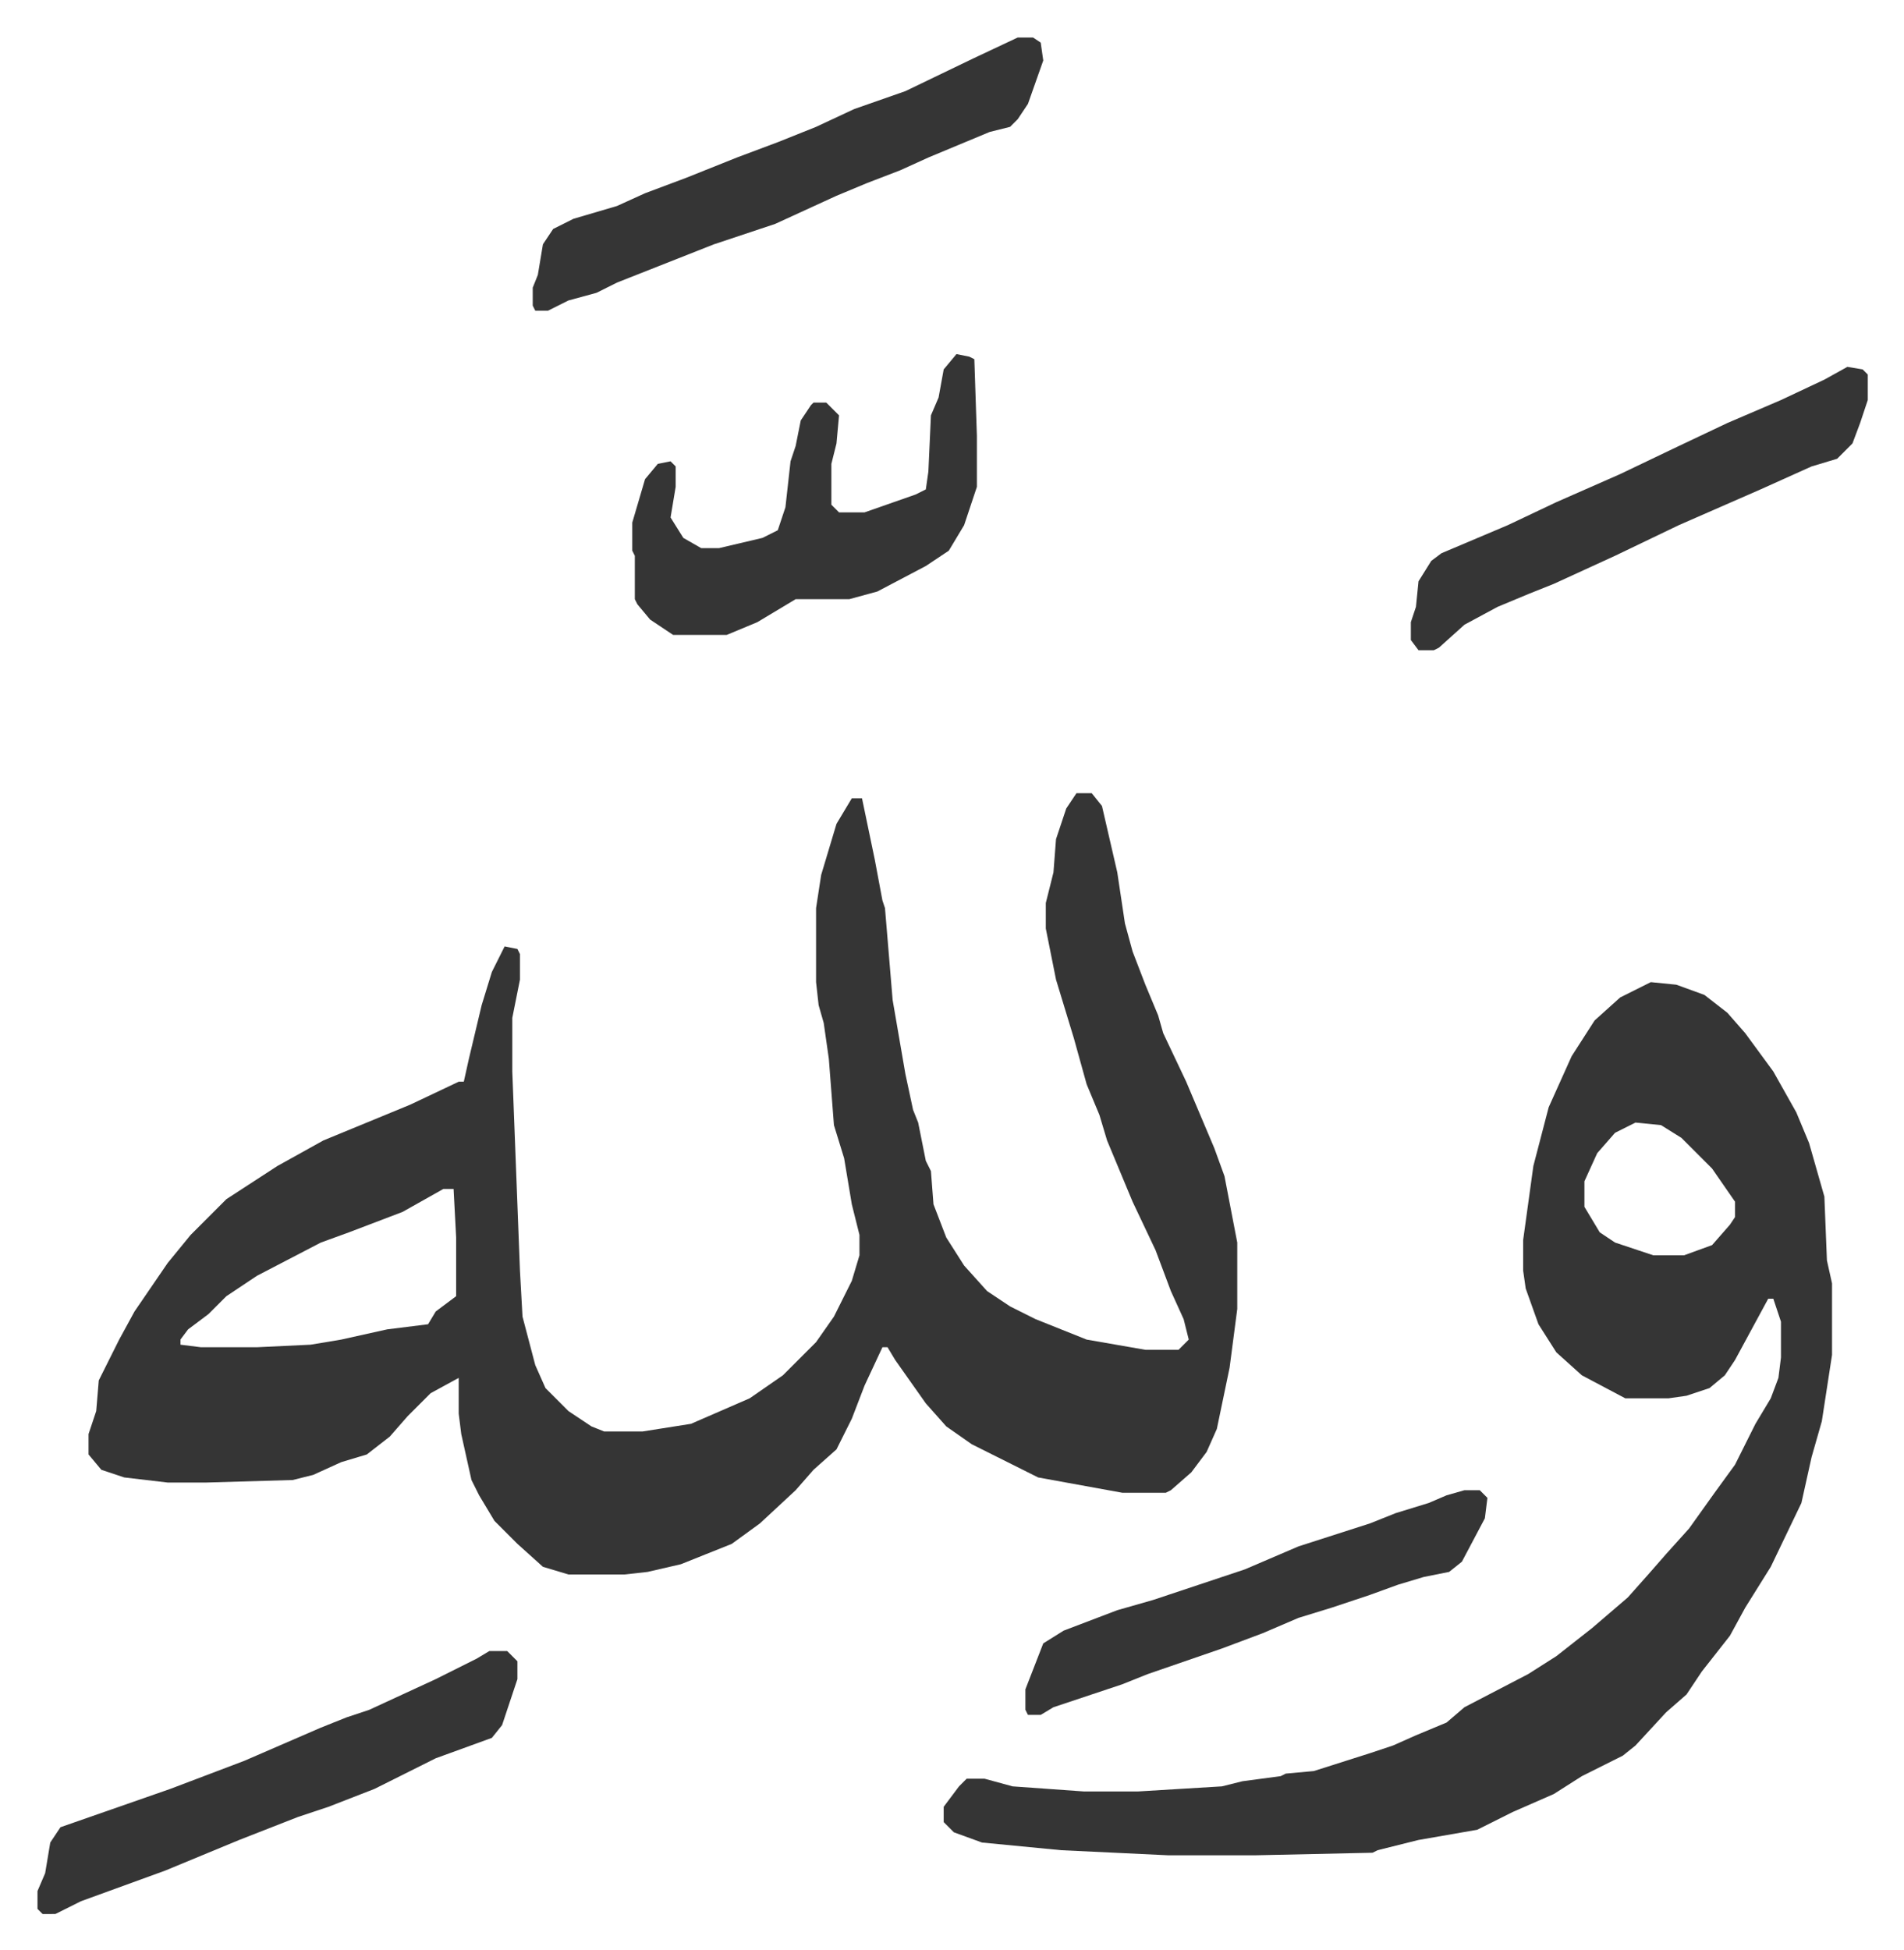 <svg xmlns="http://www.w3.org/2000/svg" role="img" viewBox="-14.69 408.31 745.88 763.88"><path fill="#353535" id="rule_normal" d="M407 719h6l4 5 3 13 3 13 3 20 3 11 5 13 5 12 2 7 9 19 11 26 4 11 5 26v26l-3 23-5 24-4 9-6 8-8 7-2 1h-17l-33-6-26-13-10-7-8-9-12-17-3-5h-2l-7 15-5 13-6 12-9 8-7 8-14 13-11 8-20 8-13 3-9 1h-22l-10-3-10-9-9-9-6-10-3-6-4-18-1-8v-14l-11 6-9 9-7 8-9 7-10 3-11 5-8 2-34 1H51l-17-2-9-3-5-6v-8l3-9 1-12 8-16 6-11 13-19 9-11 14-14 20-13 18-10 34-14 19-9h2l2-9 5-21 4-13 5-10 5 1 1 2v10l-3 15v21l3 78 1 18 5 19 4 9 9 9 9 6 5 2h15l19-3 23-10 13-9 13-13 7-10 7-14 3-10v-8l-3-12-3-18-4-13-2-26-2-14-2-7-1-9v-29l2-13 3-10 3-10 6-10h4l5 24 3 16 1 3 3 36 5 29 3 14 2 5 3 15 2 4 1 13 5 13 7 11 9 10 9 6 10 5 20 8 23 4h13l4-4-2-8-5-11-6-16-9-19-5-12-5-12-3-10-5-12-5-18-7-23-4-20v-10l3-12 1-13 4-12zM159 874l-16 9-21 8-11 4-25 13-12 8-7 7-8 6-3 4v2l8 1h22l21-1 12-2 18-4 16-2 3-5 8-6v-23l-1-19zm473-81l10 1 11 4 9 7 7 8 11 15 9 16 5 12 6 21 1 25 2 9v28l-4 26-4 14-4 18-12 25-10 16-6 11-11 14-6 9-8 7-12 13-5 4-16 8-11 7-16 7-14 7-23 4-16 4-2 1-46 1h-34l-42-2-31-3-11-4-4-4v-6l6-8 3-3h7l11 3 28 2h21l33-2 8-2 15-2 2-1 11-1 22-7 9-3 9-4 12-5 7-6 25-13 11-7 14-11 14-12 8-9 7-8 9-10 10-14 8-11 8-16 6-10 3-8 1-8v-14l-3-9h-2l-13 24-4 6-6 5-9 3-7 1h-17l-17-9-10-9-7-11-5-14-1-7v-12l4-29 6-23 9-20 9-14 10-9zm-6 55l-8 4-7 8-5 11v10l6 10 6 4 15 5h12l11-4 7-8 2-3v-6l-9-13-12-12-8-5zM360 547l5 1 2 1 1 30v20l-5 15-6 10-9 6-19 10-11 3h-21l-15 9-12 5h-21l-9-6-5-6-1-2v-17l-1-2v-11l5-17 5-6 5-1 2 2v8l-2 12 5 8 7 4h7l17-4 6-3 3-9 2-18 2-6 2-10 4-6 1-1h5l5 5-1 11-2 8v16l3 3h10l20-7 4-2 1-7 1-22 3-7 2-11zm24-124h6l3 2 1 7-6 17-4 6-3 3-8 2-24 10-11 5-13 5-12 5-24 11-24 8-38 15-8 4-11 3-8 4h-5l-1-2v-7l2-5 2-12 4-6 8-4 17-5 11-5 16-6 20-8 16-6 15-6 15-7 20-7 27-13zm-207 632h7l4 4v7l-6 18-4 5-22 8-24 12-18 7-12 4-23 9-29 12-22 8-11 4-10 5H2l-2-2v-7l3-7 2-12 4-6 43-15 29-11 30-13 10-4 9-3 26-12 16-8zm532-503l6 1 2 2v10l-3 9-3 8-6 6-10 3-20 9-16 7-16 7-25 12-24 11-10 4-12 5-13 7-10 9-2 1h-6l-3-4v-7l2-6 1-10 5-8 4-3 26-11 19-9 25-11 23-11 19-9 21-9 17-8z"/><path fill="#353535" id="rule_normal" d="M559 992h6l3 3-1 8-9 17-5 4-10 2-10 3-11 4-15 5-13 4-14 6-16 6-29 10-10 4-12 4-15 5-5 3h-5l-1-2v-8l7-18 8-5 21-8 14-4 36-12 21-9 28-9 10-4 13-4 7-3z"/></svg>
